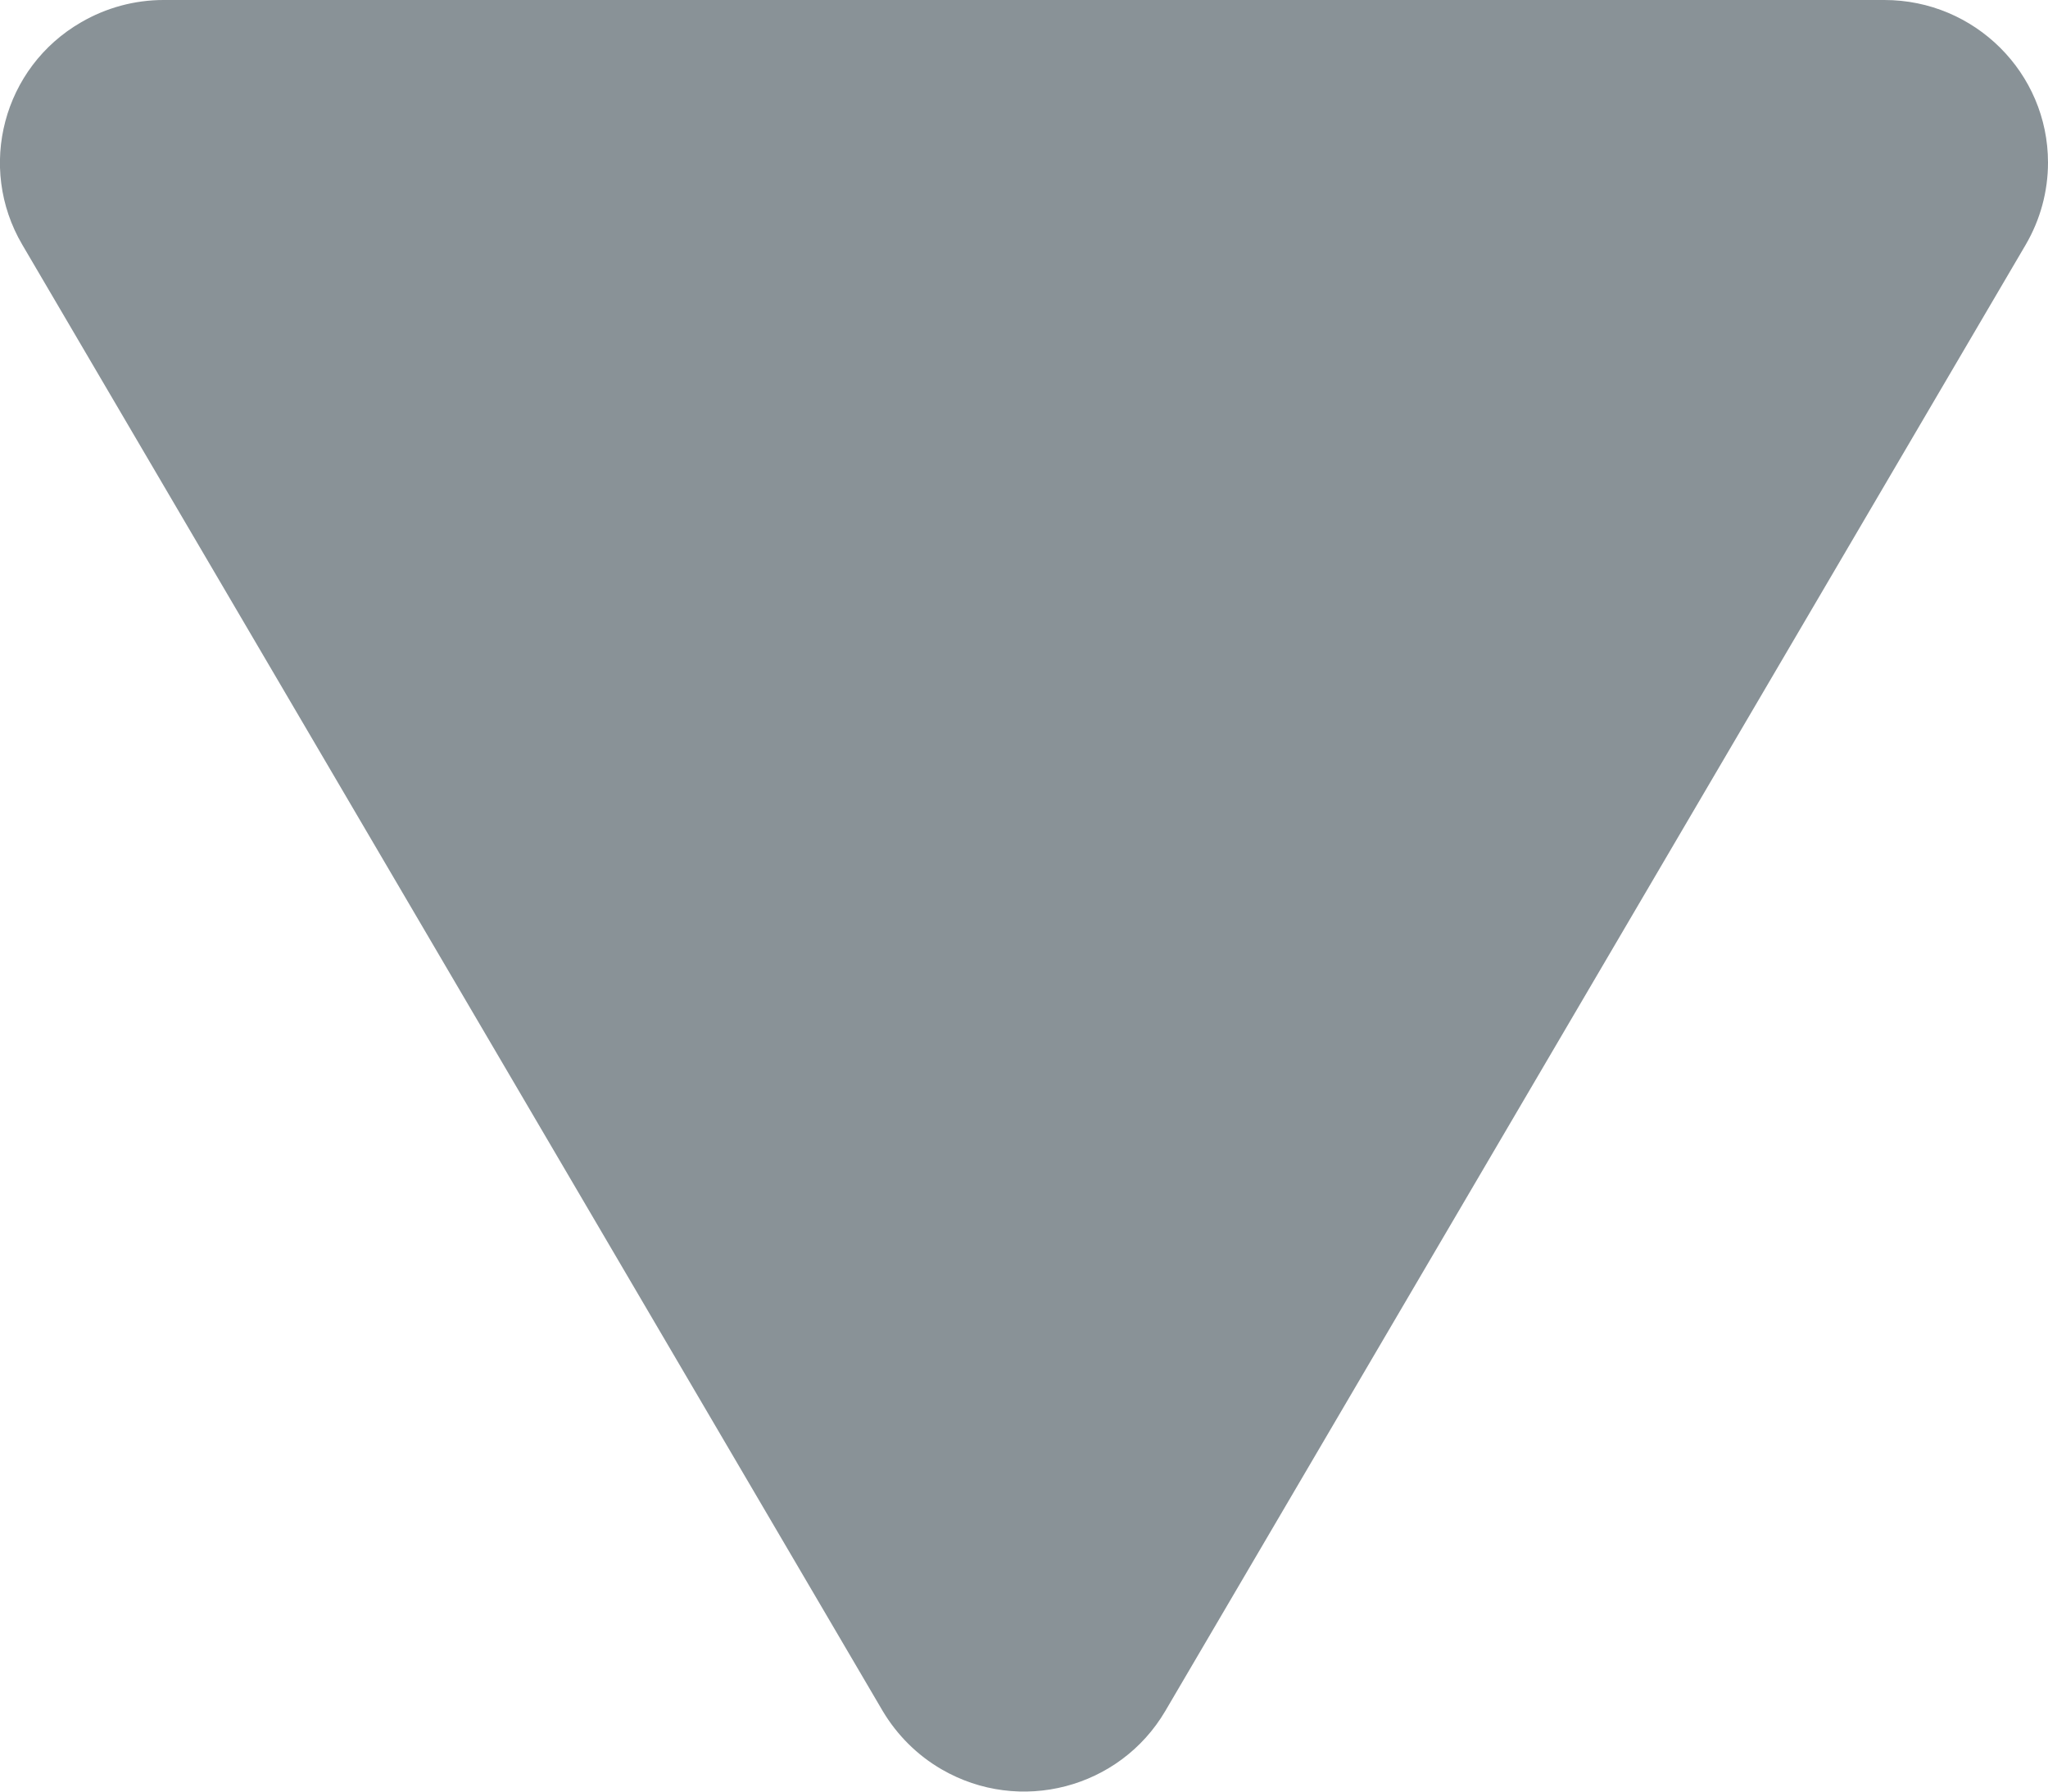 <svg width="8" height="7" viewBox="0 0 8 7" fill="none" xmlns="http://www.w3.org/2000/svg">
<path d="M3.448 6.685L0.087 0.956C-0.091 0.653 0.012 0.263 0.317 0.087C0.415 0.03 0.526 0 0.639 0L7.361 0C7.714 0 8 0.285 8 0.635C8 0.748 7.97 0.858 7.913 0.956L4.552 6.685C4.374 6.988 3.983 7.09 3.678 6.913C3.583 6.858 3.504 6.779 3.448 6.685Z" fill="#899297"/>
</svg>

